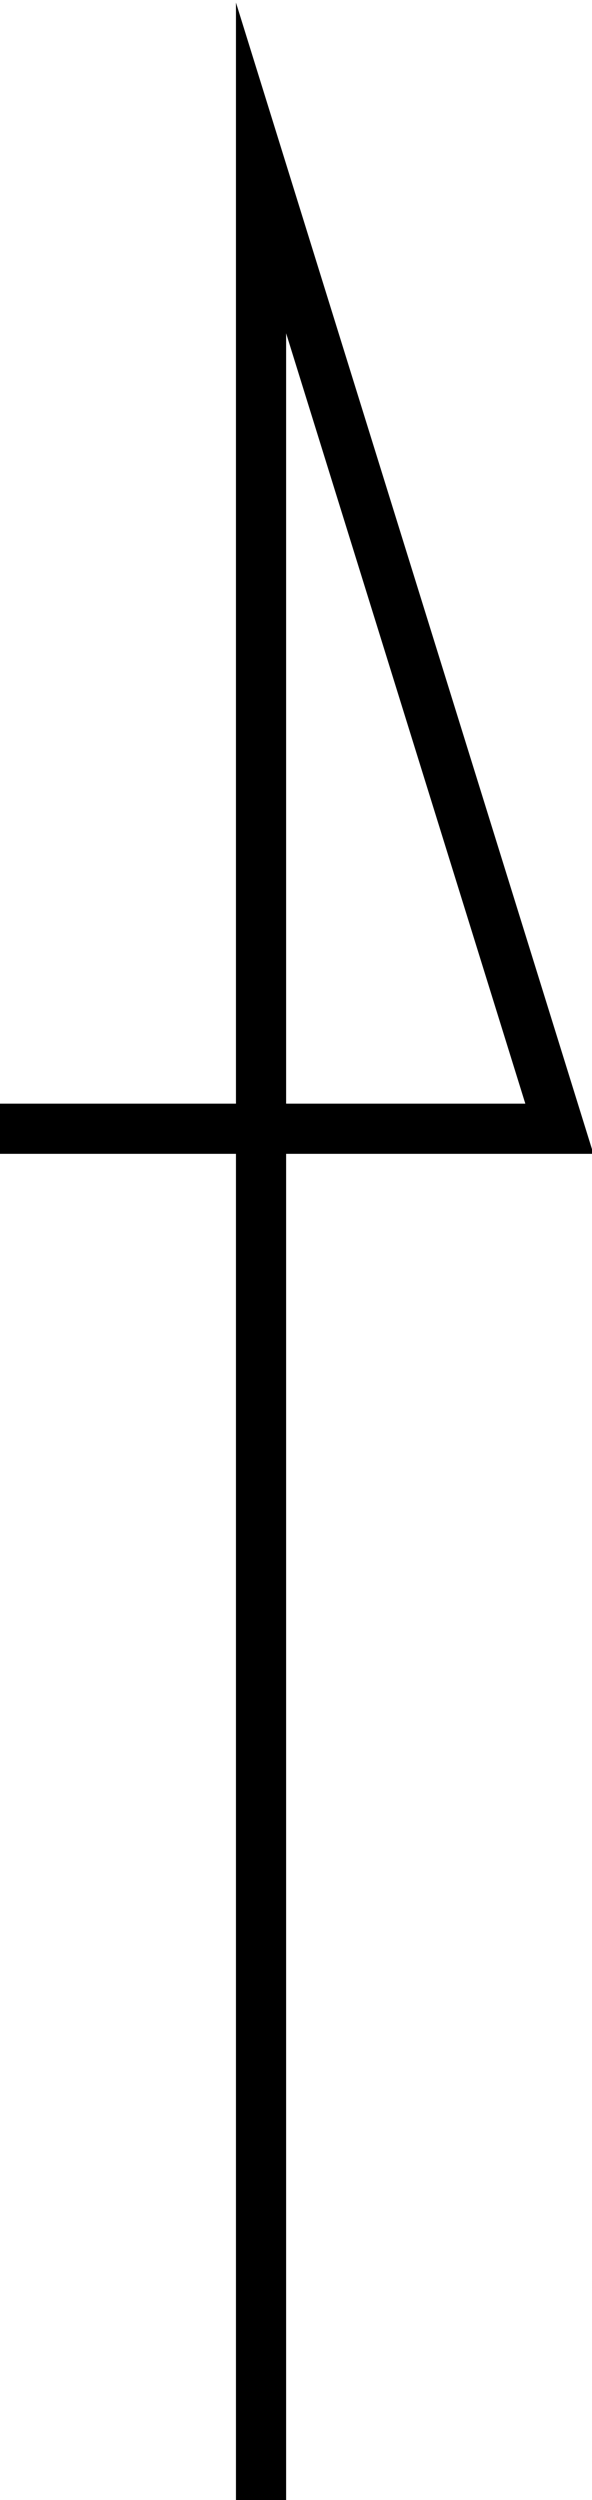<?xml version="1.0" encoding="utf-8"?>
<!-- Generator: Adobe Illustrator 20.0.0, SVG Export Plug-In . SVG Version: 6.00 Build 0)  -->
<svg version="1.1" id="レイヤー_1" xmlns="http://www.w3.org/2000/svg" xmlns:xlink="http://www.w3.org/1999/xlink" x="0px"
	 y="0px" viewBox="0 0 12.7 53.6" style="enable-background:new 0 0 12.7 53.6;" xml:space="preserve">
<style type="text/css">
	.st0{fill:none;stroke:#000000;stroke-width:1.076;stroke-miterlimit:10;}
</style>
<polyline class="st0" points="5.6,53.6 5.6,3.6 12,24.2 0,24.2 "/>
</svg>
